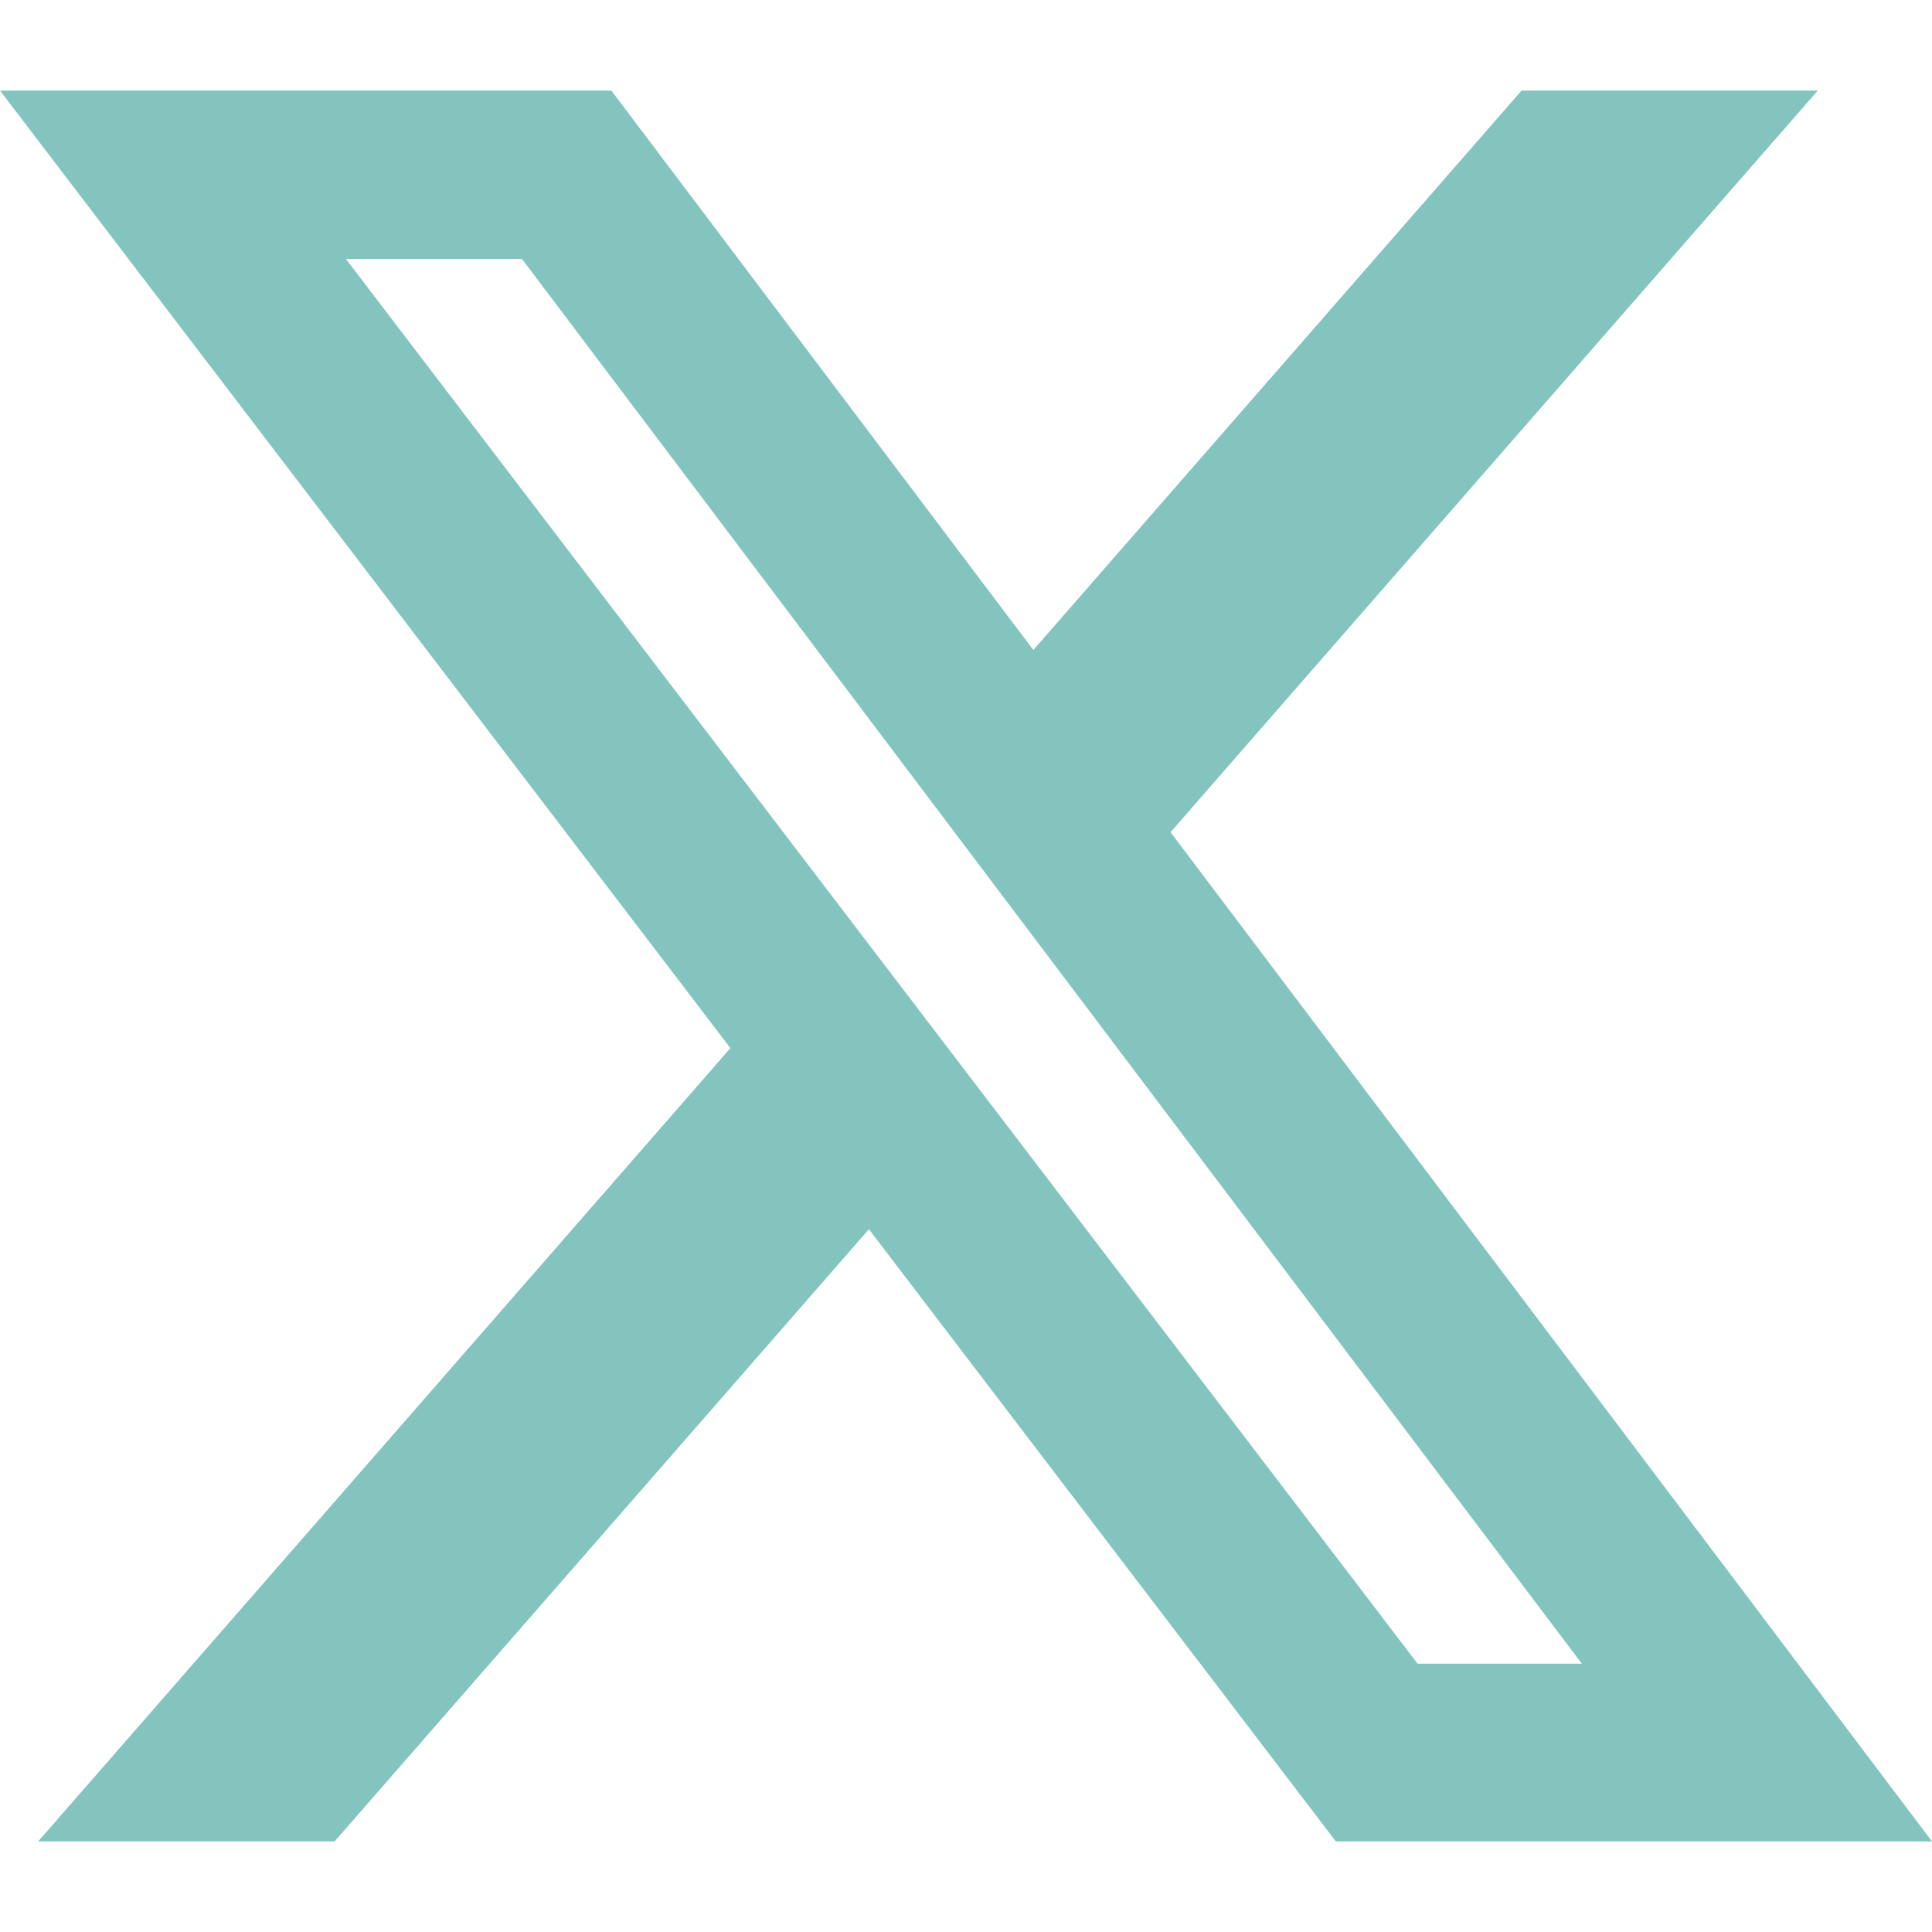 <svg xmlns="http://www.w3.org/2000/svg" width="16" height="16" fill="#83c5be" class="bi bi-twitter-x" viewBox="0 0 16 16">
	<path d="M12.6.75h2.454l-5.36 6.142L16 15.25h-4.937l-3.867-5.07-4.425 5.07H.316l5.733-6.57L0 .75h5.063l3.495 4.633L12.601.75Zm-.86 13.028h1.36L4.323 2.145H2.865z" />
</svg>
